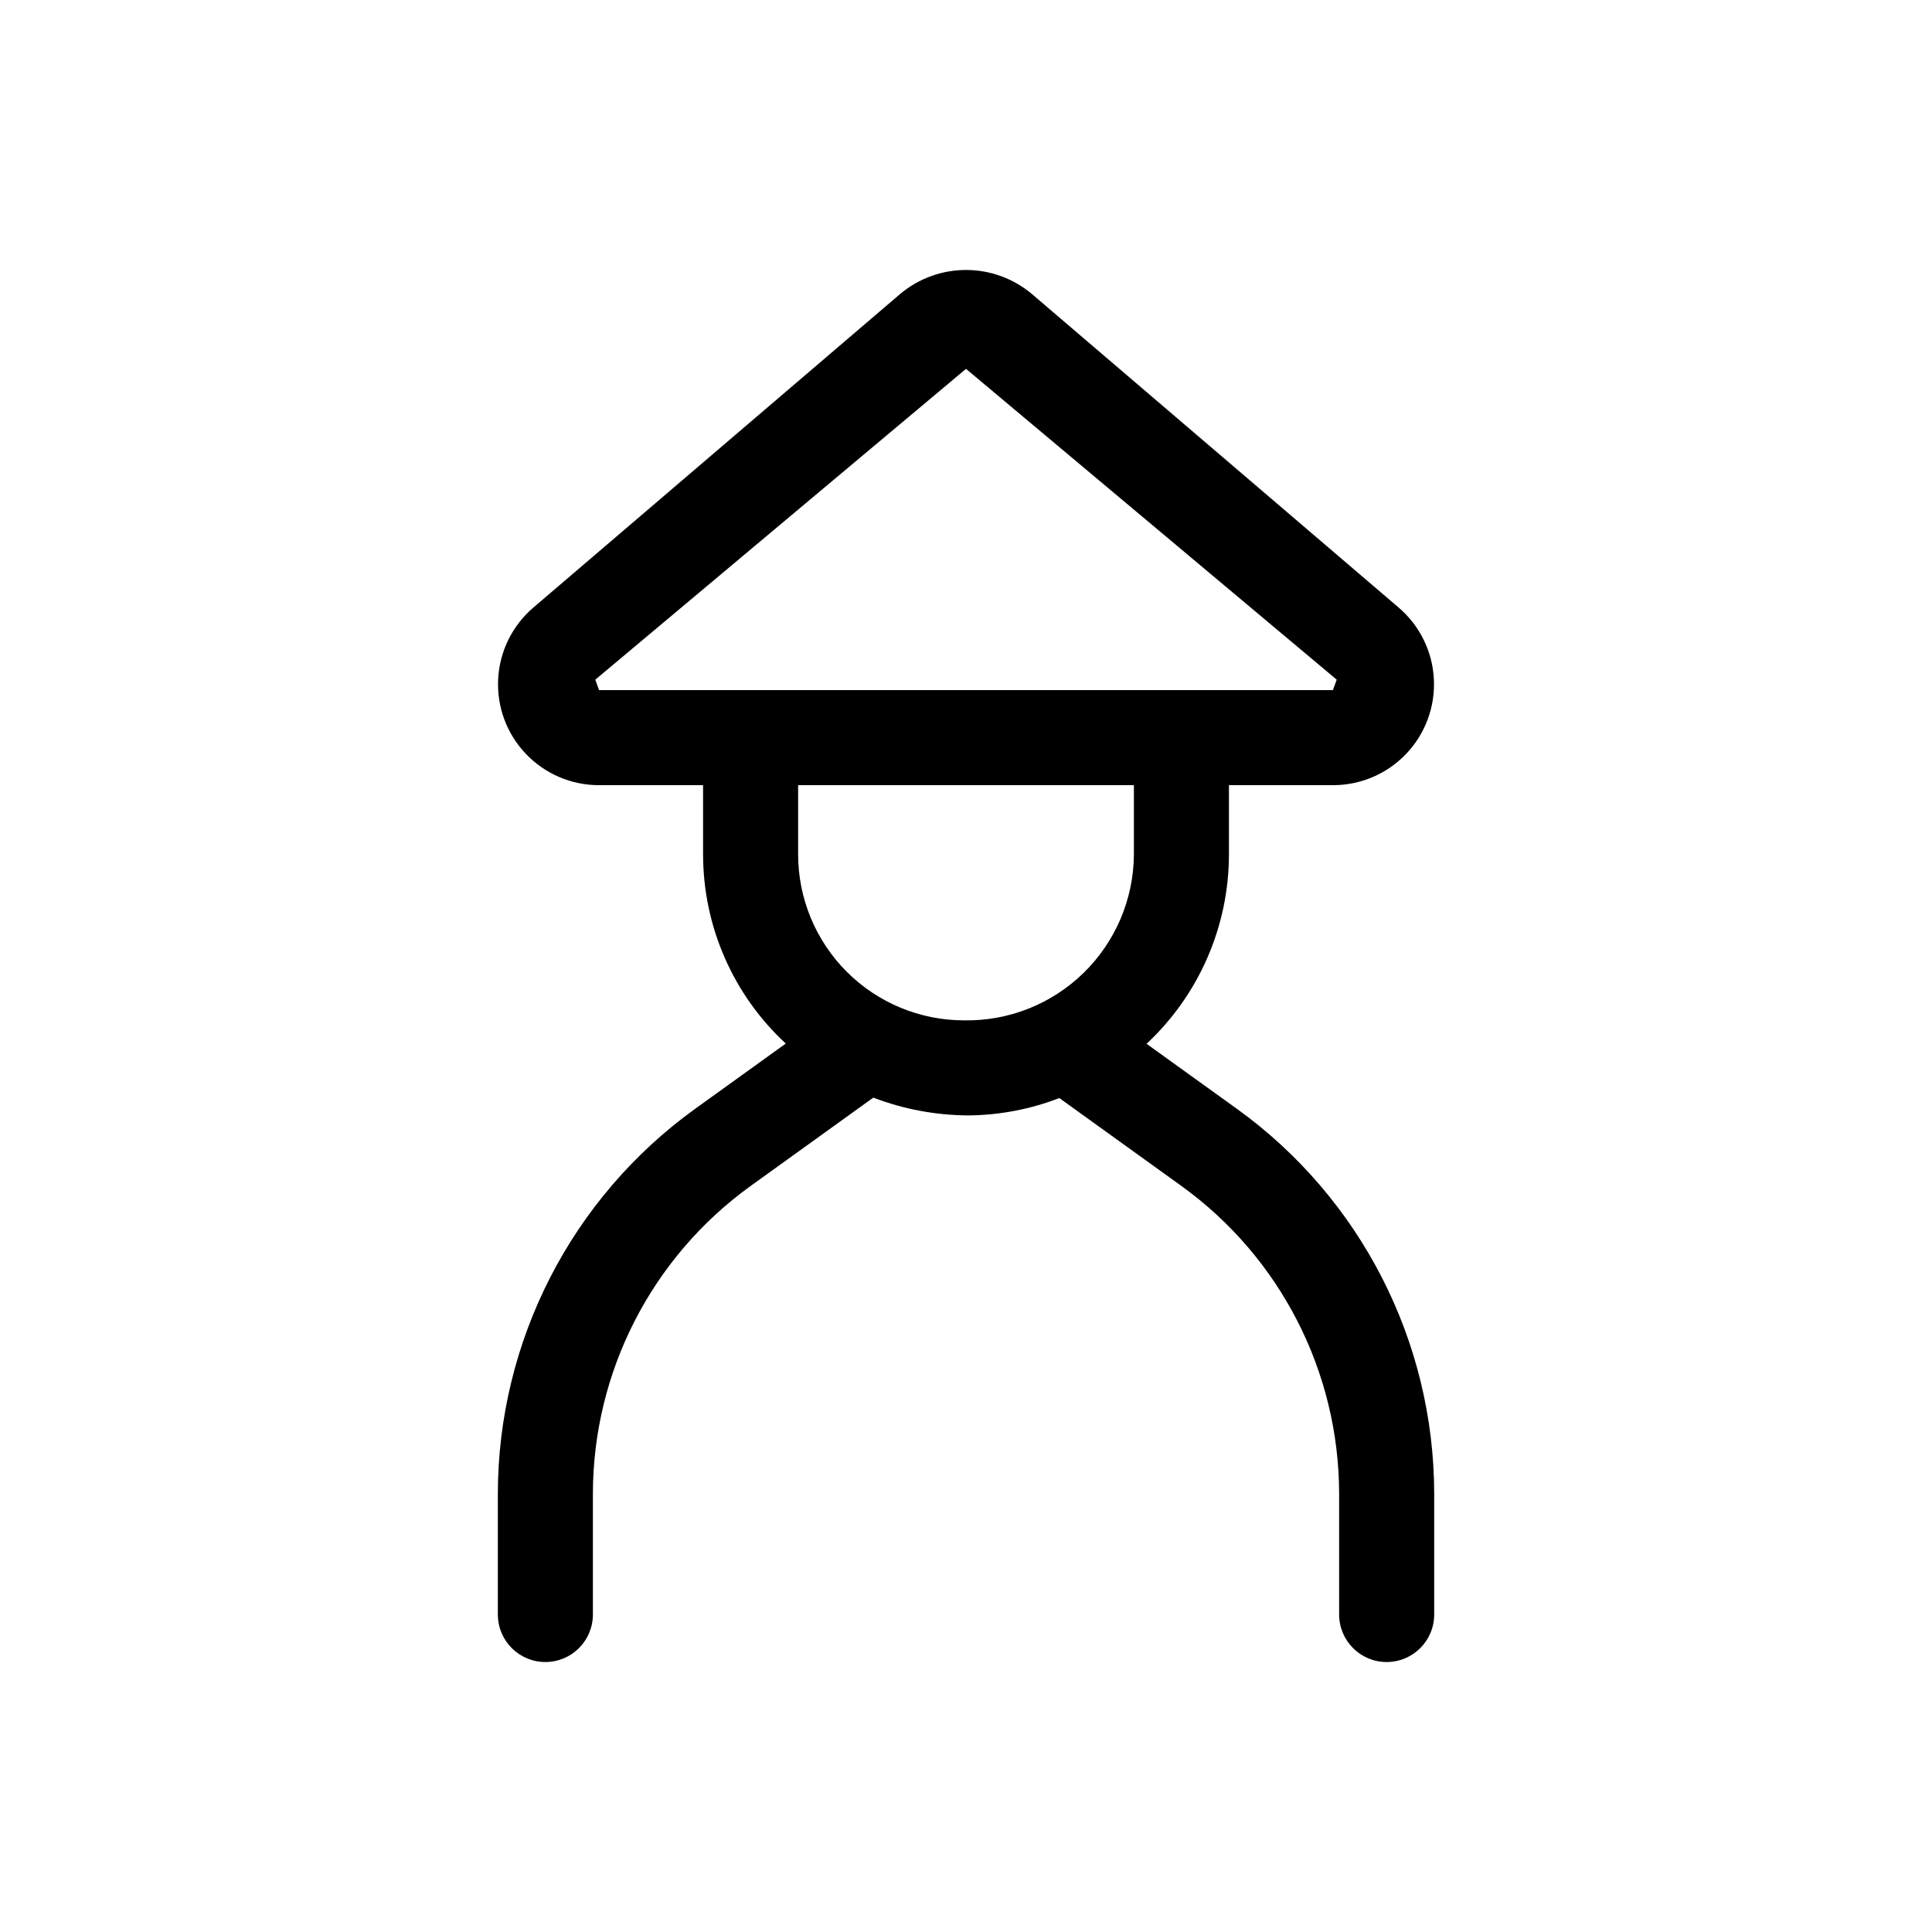 <?xml version="1.0" encoding="UTF-8"?>
<!-- Uploaded to: SVG Repo, www.svgrepo.com, Generator: SVG Repo Mixer Tools -->
<svg fill="#000000" width="800px" height="800px" version="1.1" viewBox="144 144 512 512" xmlns="http://www.w3.org/2000/svg">
 <path d="m471.86 437.9-24.004-17.281v-0.004c13.895-12.973 21.793-31.121 21.828-50.133v-18.375l-0.004-0.027h27.559c7.344 0.012 14.375-2.996 19.434-8.324 5.059-5.324 7.707-12.496 7.316-19.832-0.387-7.336-3.773-14.191-9.371-18.949l-97.234-83.129c-4.879-4.07-11.027-6.301-17.379-6.301-6.356 0-12.504 2.231-17.383 6.301l-97.234 83.129c-5.594 4.758-8.984 11.613-9.371 18.949-0.391 7.336 2.258 14.508 7.316 19.832 5.062 5.328 12.09 8.336 19.434 8.324h27.559l-0.004 0.027v18.375h0.004c0.016 19.012 7.957 37.16 21.91 50.074l-24.09 17.344c-32.746 23.641-52.164 61.555-52.211 101.94v32.02c0 6.953 5.637 12.594 12.594 12.594 6.957 0 12.594-5.641 12.594-12.594v-32.02c0.043-32.285 15.562-62.594 41.734-81.5l32.578-23.457c8.023 3.07 16.539 4.668 25.133 4.711 8.266-0.059 16.453-1.617 24.164-4.598l32.418 23.344c26.172 18.906 41.691 49.215 41.734 81.5v32.016c0 6.957 5.637 12.598 12.594 12.598 6.957 0 12.598-5.641 12.598-12.598v-32.016c-0.051-40.387-19.469-78.301-52.215-101.94zm-170.1-113.78 98.242-82.371 98.242 82.371-1.008 2.769h-194.47zm97.676 90.289 0.004-0.004c-11.645-0.012-22.809-4.644-31.043-12.879-8.234-8.234-12.867-19.398-12.883-31.043v-18.375l0.004-0.027h88.973l0.004 0.027v18.375c-0.082 11.82-4.891 23.121-13.355 31.371-8.465 8.254-19.879 12.773-31.699 12.551z"/>
</svg>